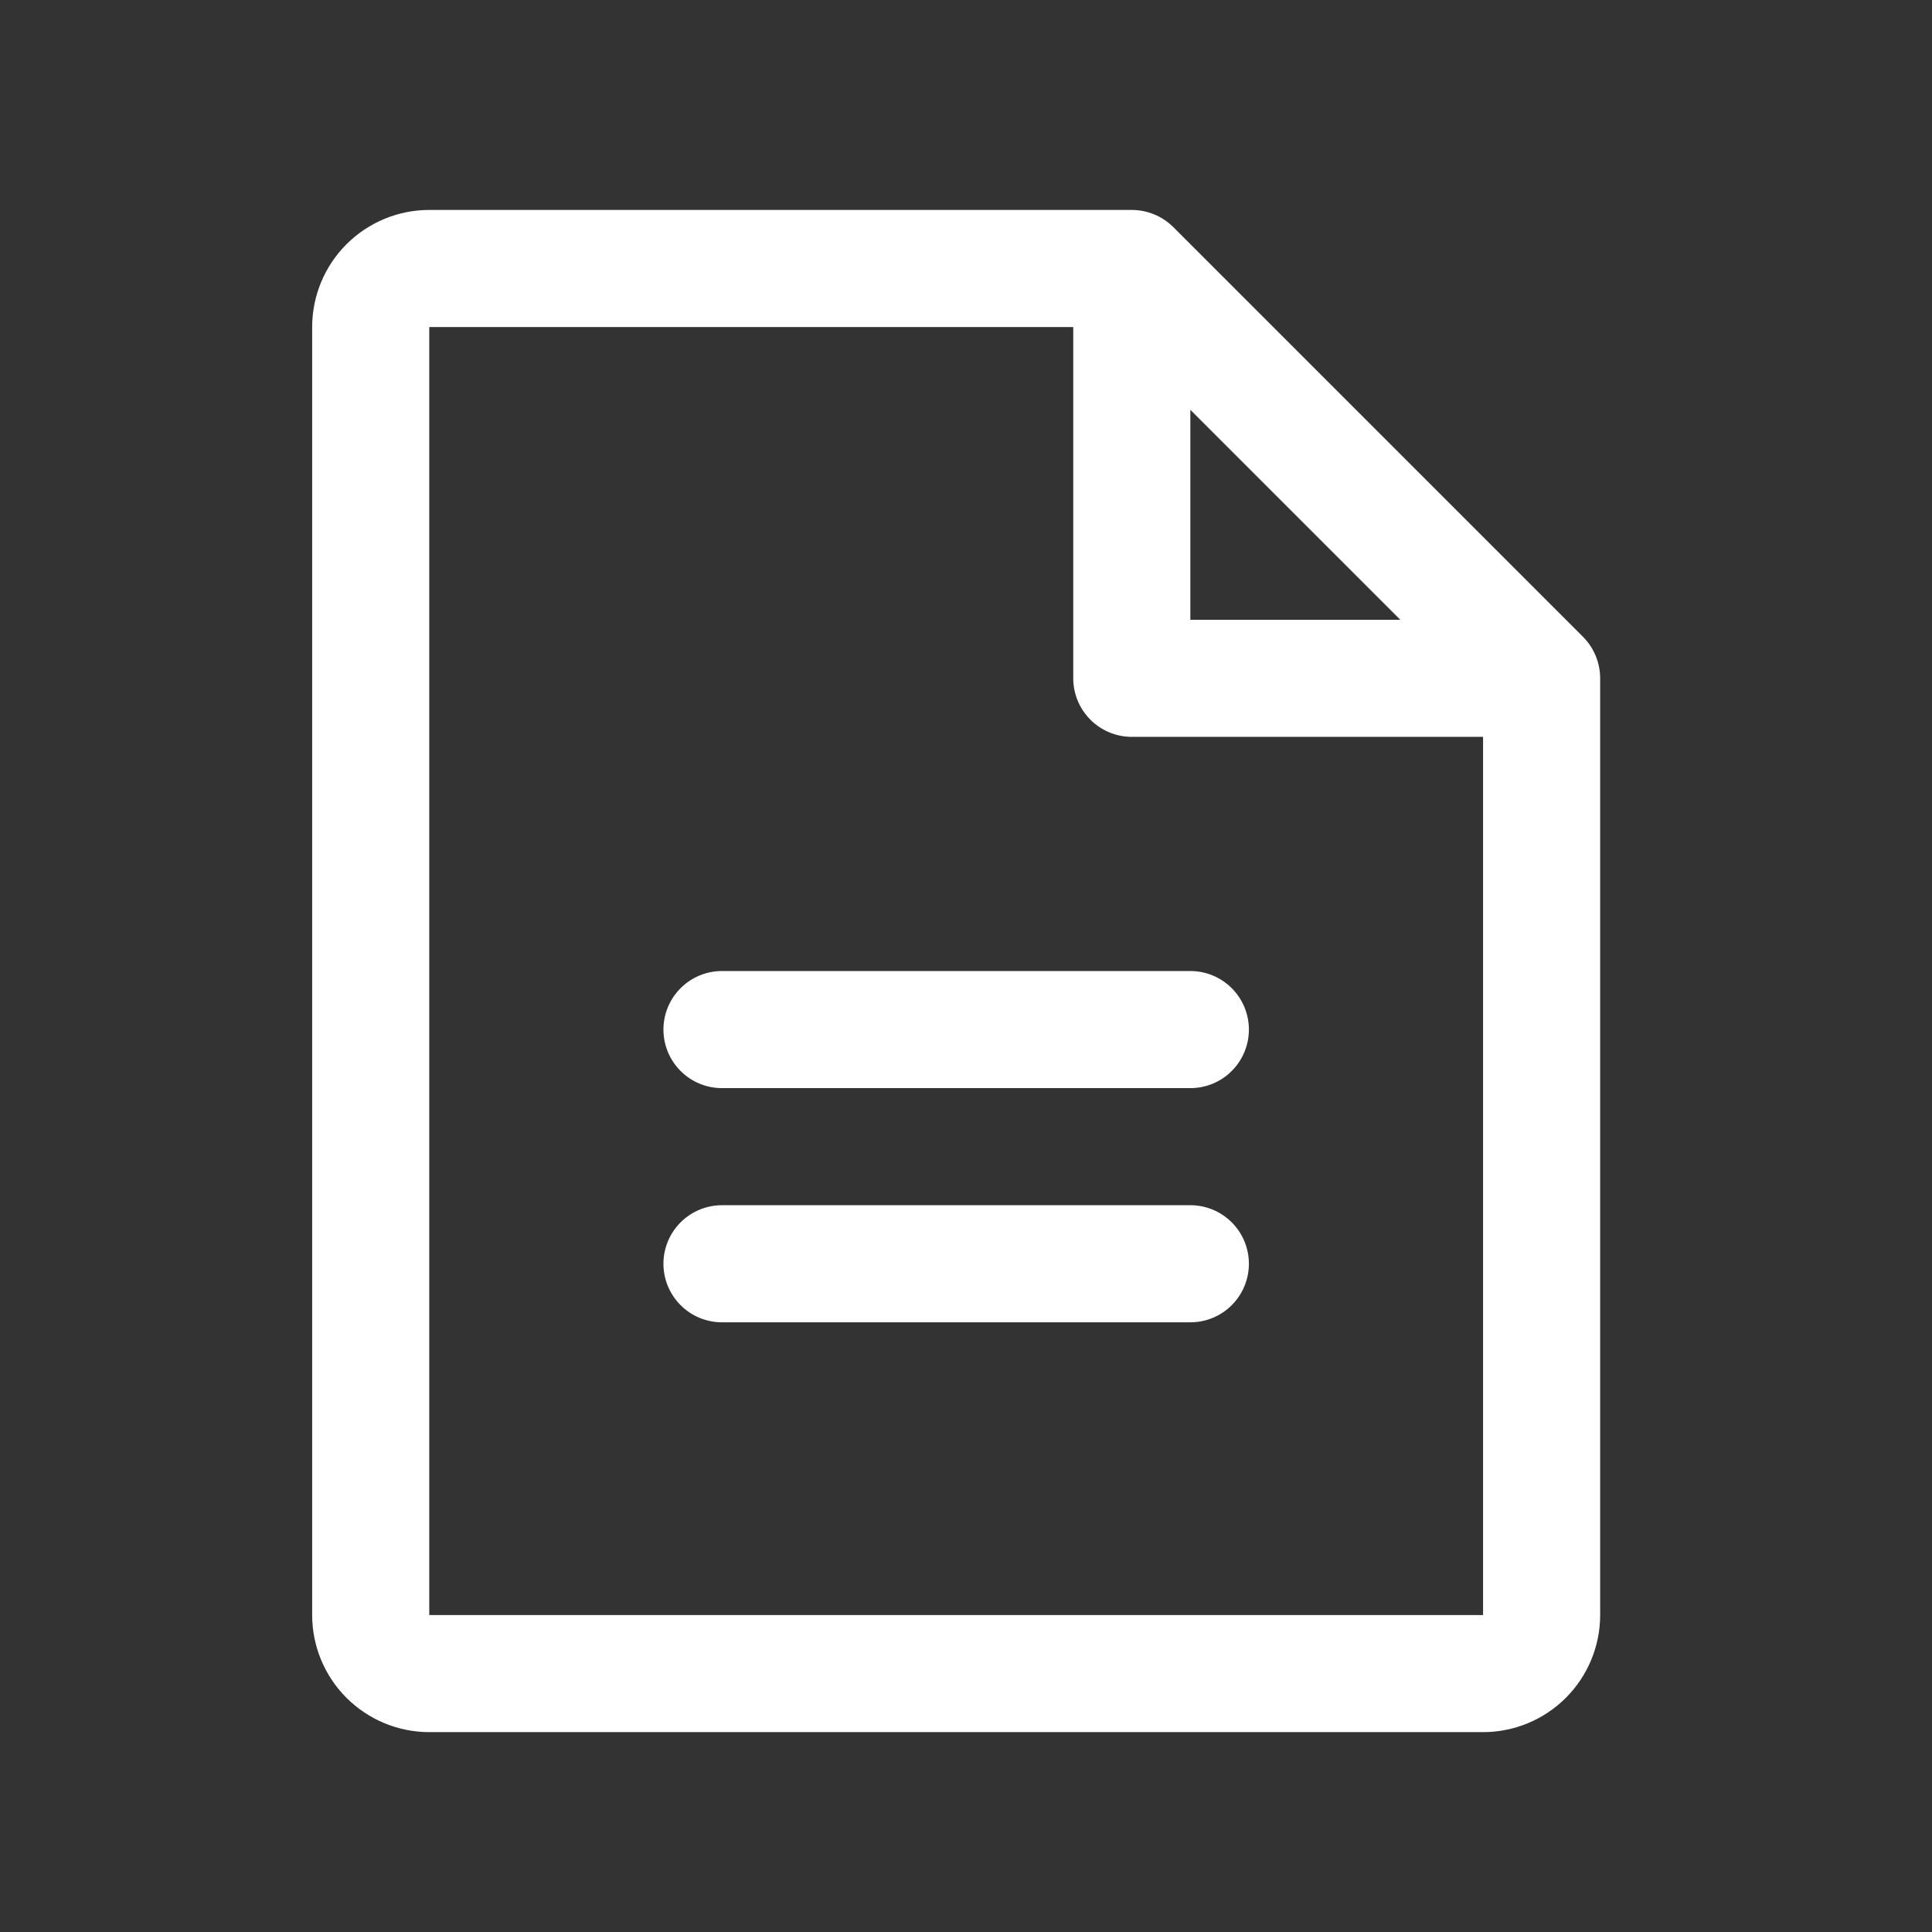 <svg width="33" height="33" viewBox="0 0 33 33" fill="none" xmlns="http://www.w3.org/2000/svg">
<rect x="0" y="0" width="33" height="33" fill="#333333" stroke="none"/>
<path d="M27.04 10.878L20.04 3.878C19.947 3.786 19.836 3.712 19.715 3.662C19.593 3.612 19.463 3.586 19.332 3.586H7.332C6.802 3.586 6.293 3.797 5.918 4.172C5.543 4.547 5.332 5.056 5.332 5.586V27.586C5.332 28.116 5.543 28.625 5.918 29C6.293 29.375 6.802 29.586 7.332 29.586H25.332C25.863 29.586 26.371 29.375 26.746 29C27.121 28.625 27.332 28.116 27.332 27.586V11.586C27.332 11.455 27.306 11.325 27.256 11.203C27.206 11.082 27.132 10.971 27.04 10.878ZM20.332 7L23.918 10.586H20.332V7ZM25.332 27.586H7.332V5.586H18.332V11.586C18.332 11.851 18.437 12.105 18.625 12.293C18.812 12.481 19.067 12.586 19.332 12.586H25.332V27.586ZM21.332 17.586C21.332 17.851 21.227 18.105 21.039 18.293C20.852 18.481 20.597 18.586 20.332 18.586H12.332C12.067 18.586 11.812 18.481 11.625 18.293C11.437 18.105 11.332 17.851 11.332 17.586C11.332 17.321 11.437 17.066 11.625 16.879C11.812 16.691 12.067 16.586 12.332 16.586H20.332C20.597 16.586 20.852 16.691 21.039 16.879C21.227 17.066 21.332 17.321 21.332 17.586ZM21.332 21.586C21.332 21.851 21.227 22.105 21.039 22.293C20.852 22.481 20.597 22.586 20.332 22.586H12.332C12.067 22.586 11.812 22.481 11.625 22.293C11.437 22.105 11.332 21.851 11.332 21.586C11.332 21.321 11.437 21.066 11.625 20.879C11.812 20.691 12.067 20.586 12.332 20.586H20.332C20.597 20.586 20.852 20.691 21.039 20.879C21.227 21.066 21.332 21.321 21.332 21.586Z" fill="white"/>
</svg>
